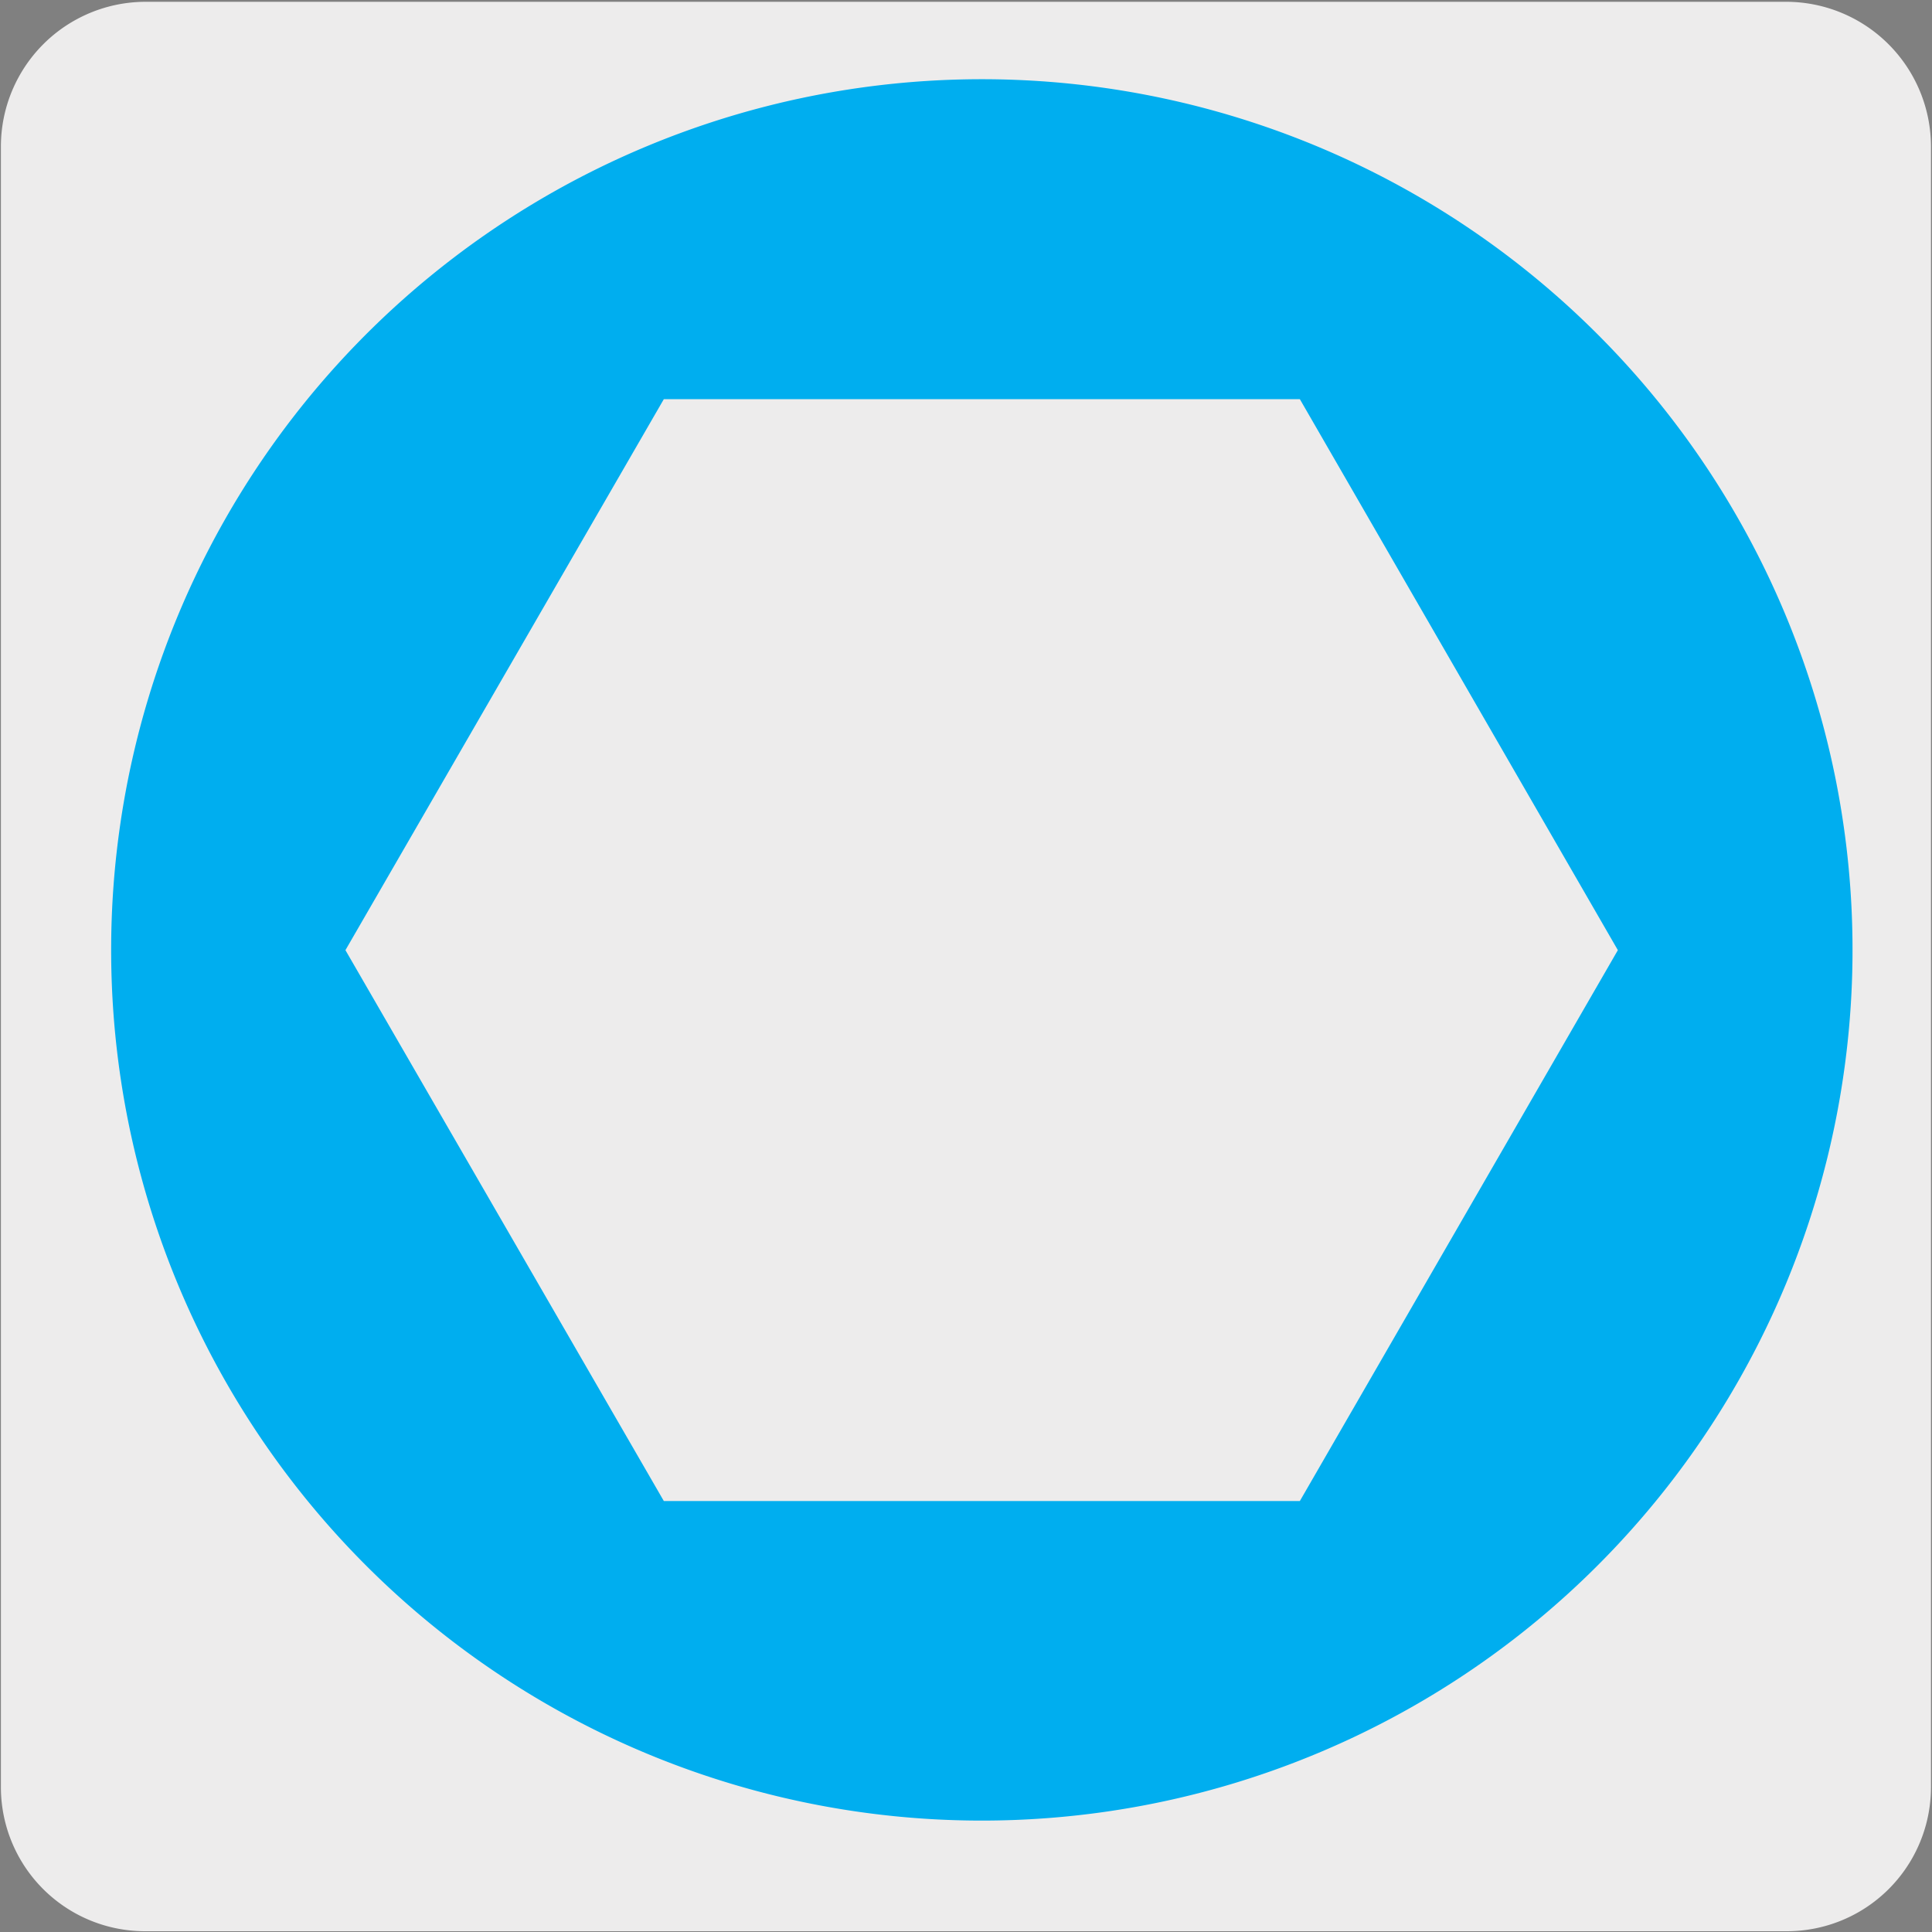 <svg xmlns="http://www.w3.org/2000/svg" xmlns:xlink="http://www.w3.org/1999/xlink" viewBox="0 0 150 150"><rect x="0" y="0" width="150" height="150" fill="#808080" stroke="none"/><defs><style>.cls-1,.cls-4{fill:none;}.cls-2{fill:#edecec;}.cls-3{clip-path:url(#clip-path);}.cls-4{stroke:#231f20;stroke-linecap:round;stroke-linejoin:round;}.cls-5{fill:#00aeef;}</style><clipPath id="clip-path"><rect class="cls-1" x="14.56" y="179.66" width="121.06" height="133.3"/></clipPath></defs><title>15539-02 </title><g id="Capa_2" data-name="Capa 2"><path class="cls-2" d="M11.32.14H138.64a11.25,11.25,0,0,1,11.28,11.21v127.4a11.19,11.19,0,0,1-11.2,11.19H11.27A11.19,11.19,0,0,1,.07,138.75h0V11.38A11.24,11.24,0,0,1,11.32.14Z"/></g><g id="Capa_3" data-name="Capa 3"><g class="cls-3"><path class="cls-2" d="M63.71,205.33H78.42a.31.31,0,0,0,.31-.31V130.13H63.4V205a.31.31,0,0,0,.31.31"/><path class="cls-4" d="M63.71,205.33H78.42a.31.31,0,0,0,.31-.31V130.13H63.4V205A.31.31,0,0,0,63.71,205.33Z"/><path class="cls-2" d="M62.7,129.62l-7-5.07v75.2l5,3.62A1.7,1.7,0,0,0,63.4,202V131a1.7,1.7,0,0,0-.7-1.38"/><path class="cls-4" d="M62.7,129.62l-7-5.07v75.2l5,3.62A1.7,1.7,0,0,0,63.4,202V131A1.7,1.7,0,0,0,62.7,129.62Z"/><path class="cls-2" d="M86.4,124.55l-7.67,5.58v71.76a1.75,1.75,0,0,0,2.78,1.42l4.89-3.56Z"/><path class="cls-4" d="M86.4,124.55l-7.67,5.58v71.76a1.75,1.75,0,0,0,2.78,1.42l4.89-3.56Z"/></g><path class="cls-5" d="M8.63,73.76a67.6,67.6,0,1,1,67.61,67.59A67.59,67.59,0,0,1,8.63,73.76"/><polygon class="cls-2" points="51.54 116.54 26.82 73.77 51.54 30.99 100.92 30.99 125.61 73.77 100.92 116.54 51.54 116.54"/></g></svg>